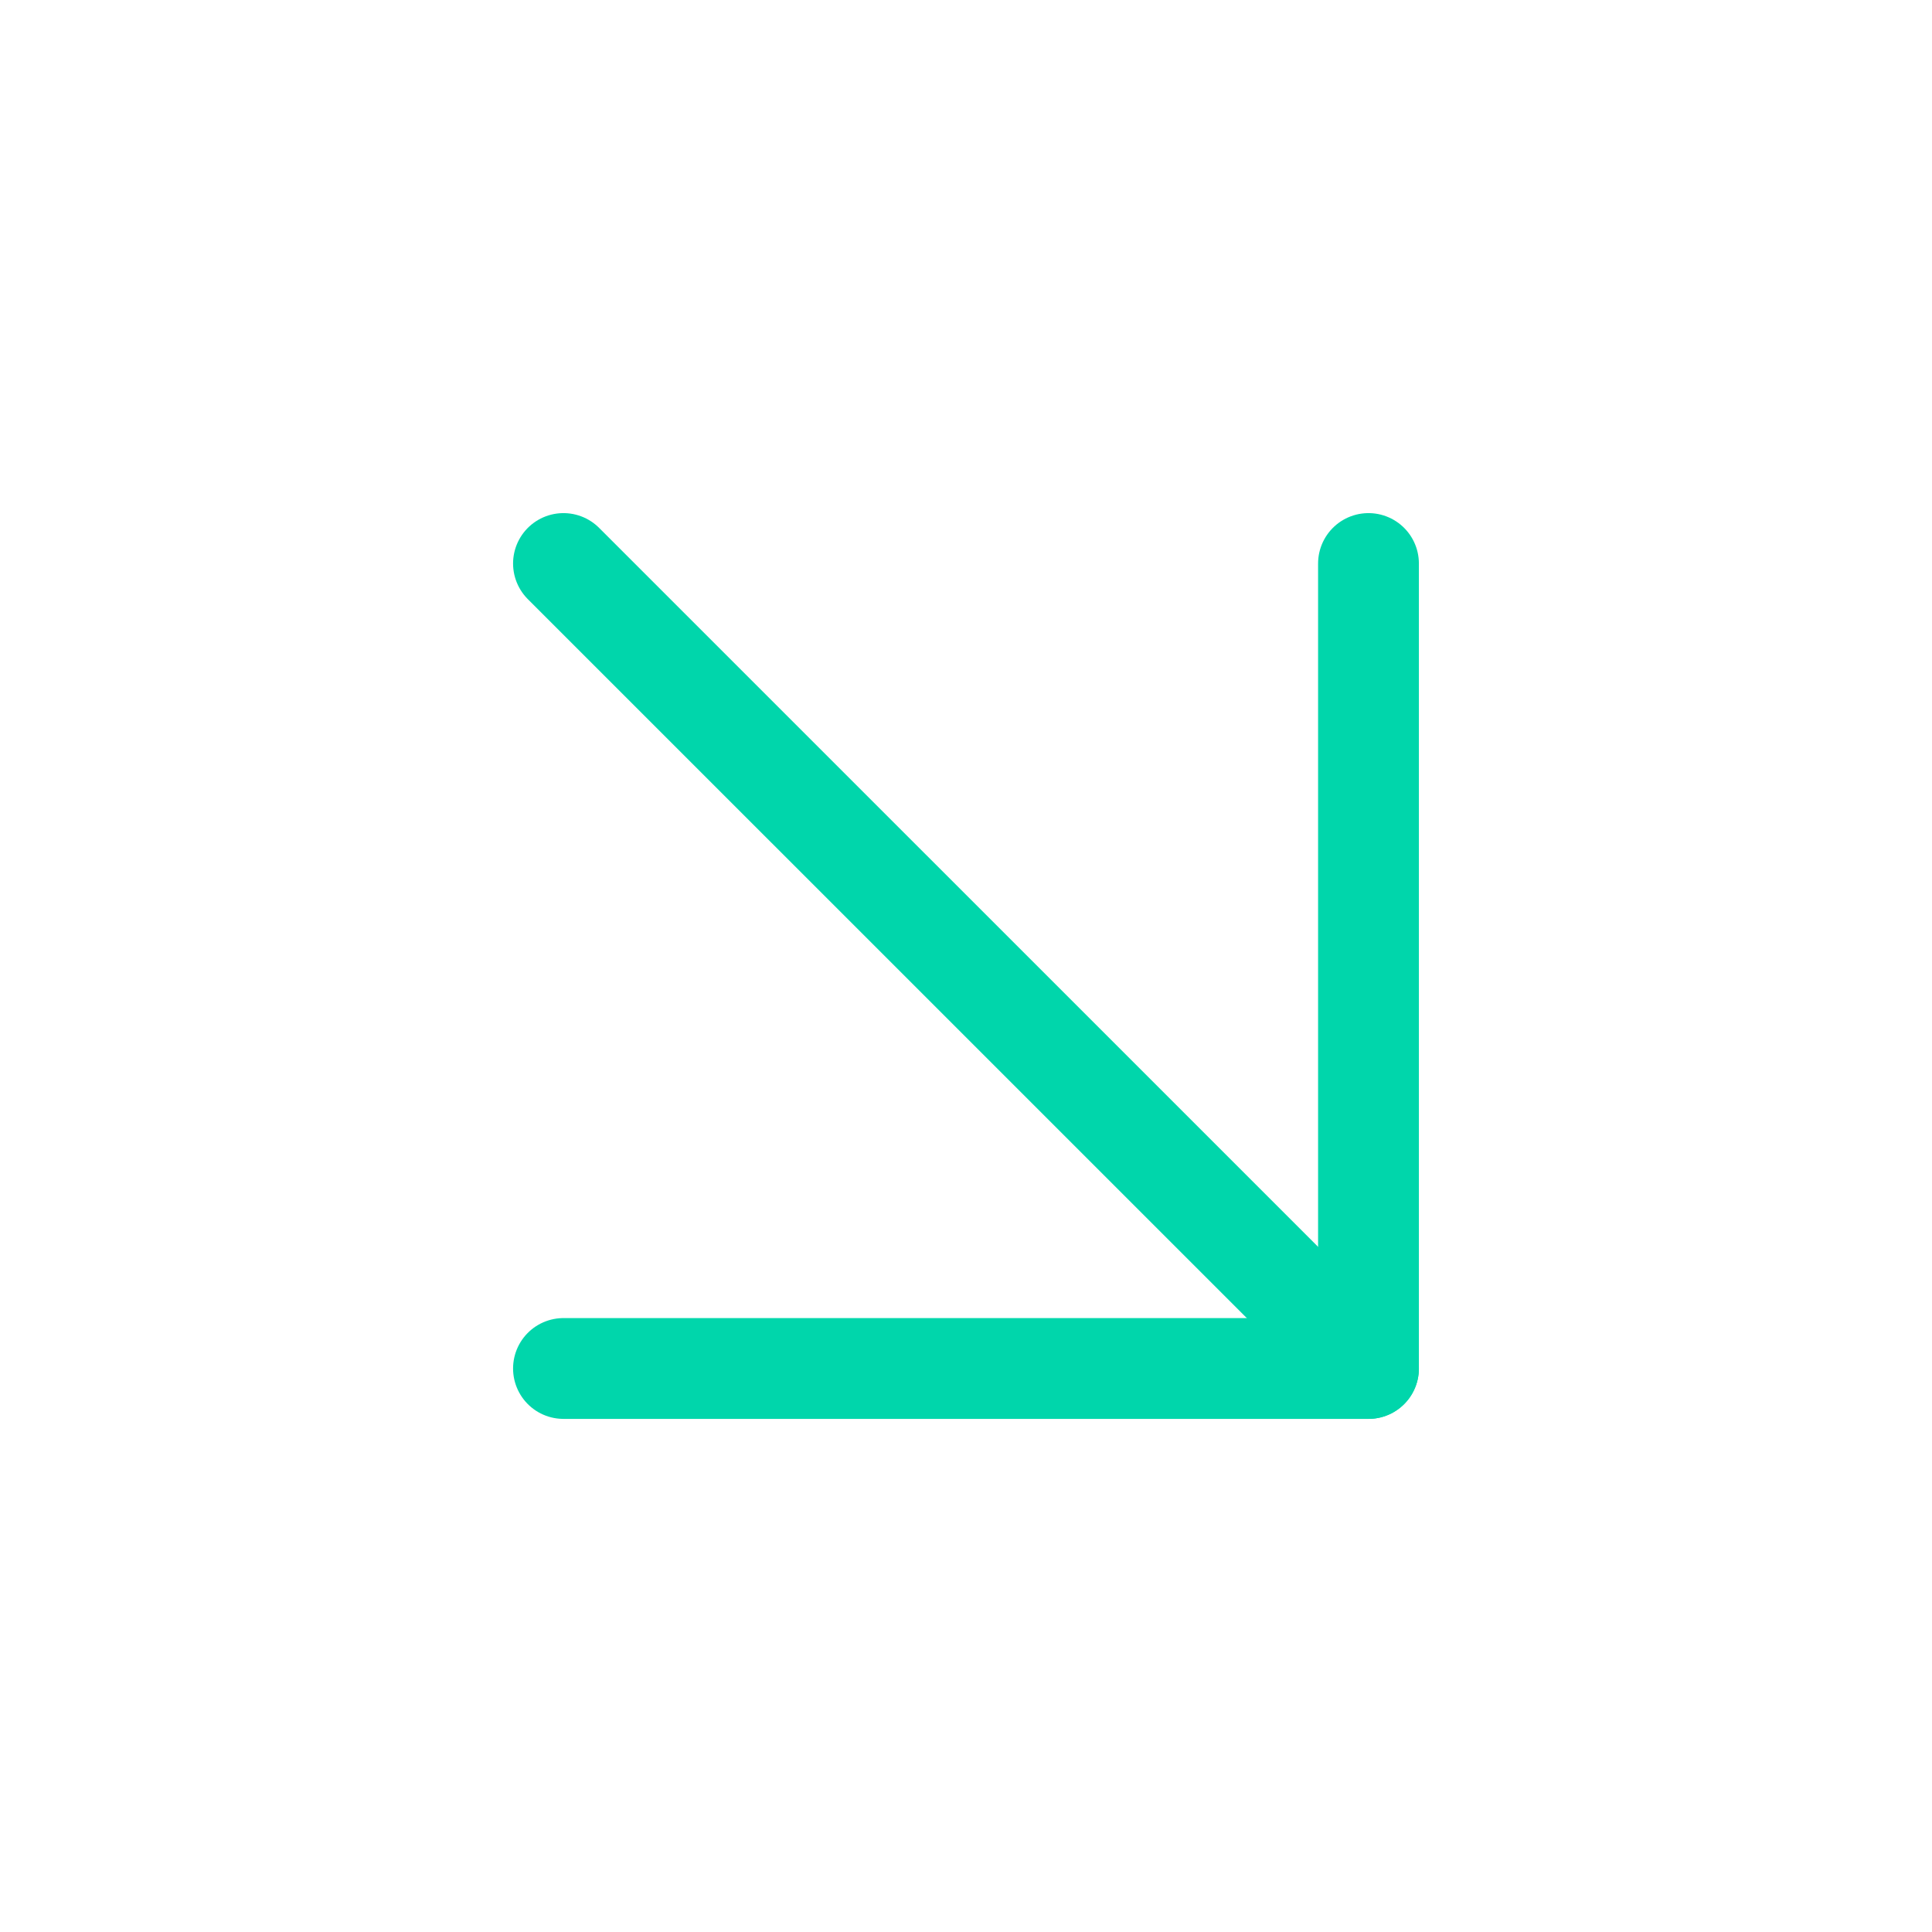 <?xml version="1.0" encoding="UTF-8"?> <svg xmlns="http://www.w3.org/2000/svg" width="46" height="46" viewBox="0 0 46 46" fill="none"> <path d="M13.416 13.417L32.583 32.583" stroke="#00D6AB" stroke-width="2.4" stroke-linecap="round" stroke-linejoin="round"></path> <path d="M32.583 13.417V32.583H13.416" stroke="#00D6AB" stroke-width="2.4" stroke-linecap="round" stroke-linejoin="round"></path> </svg> 